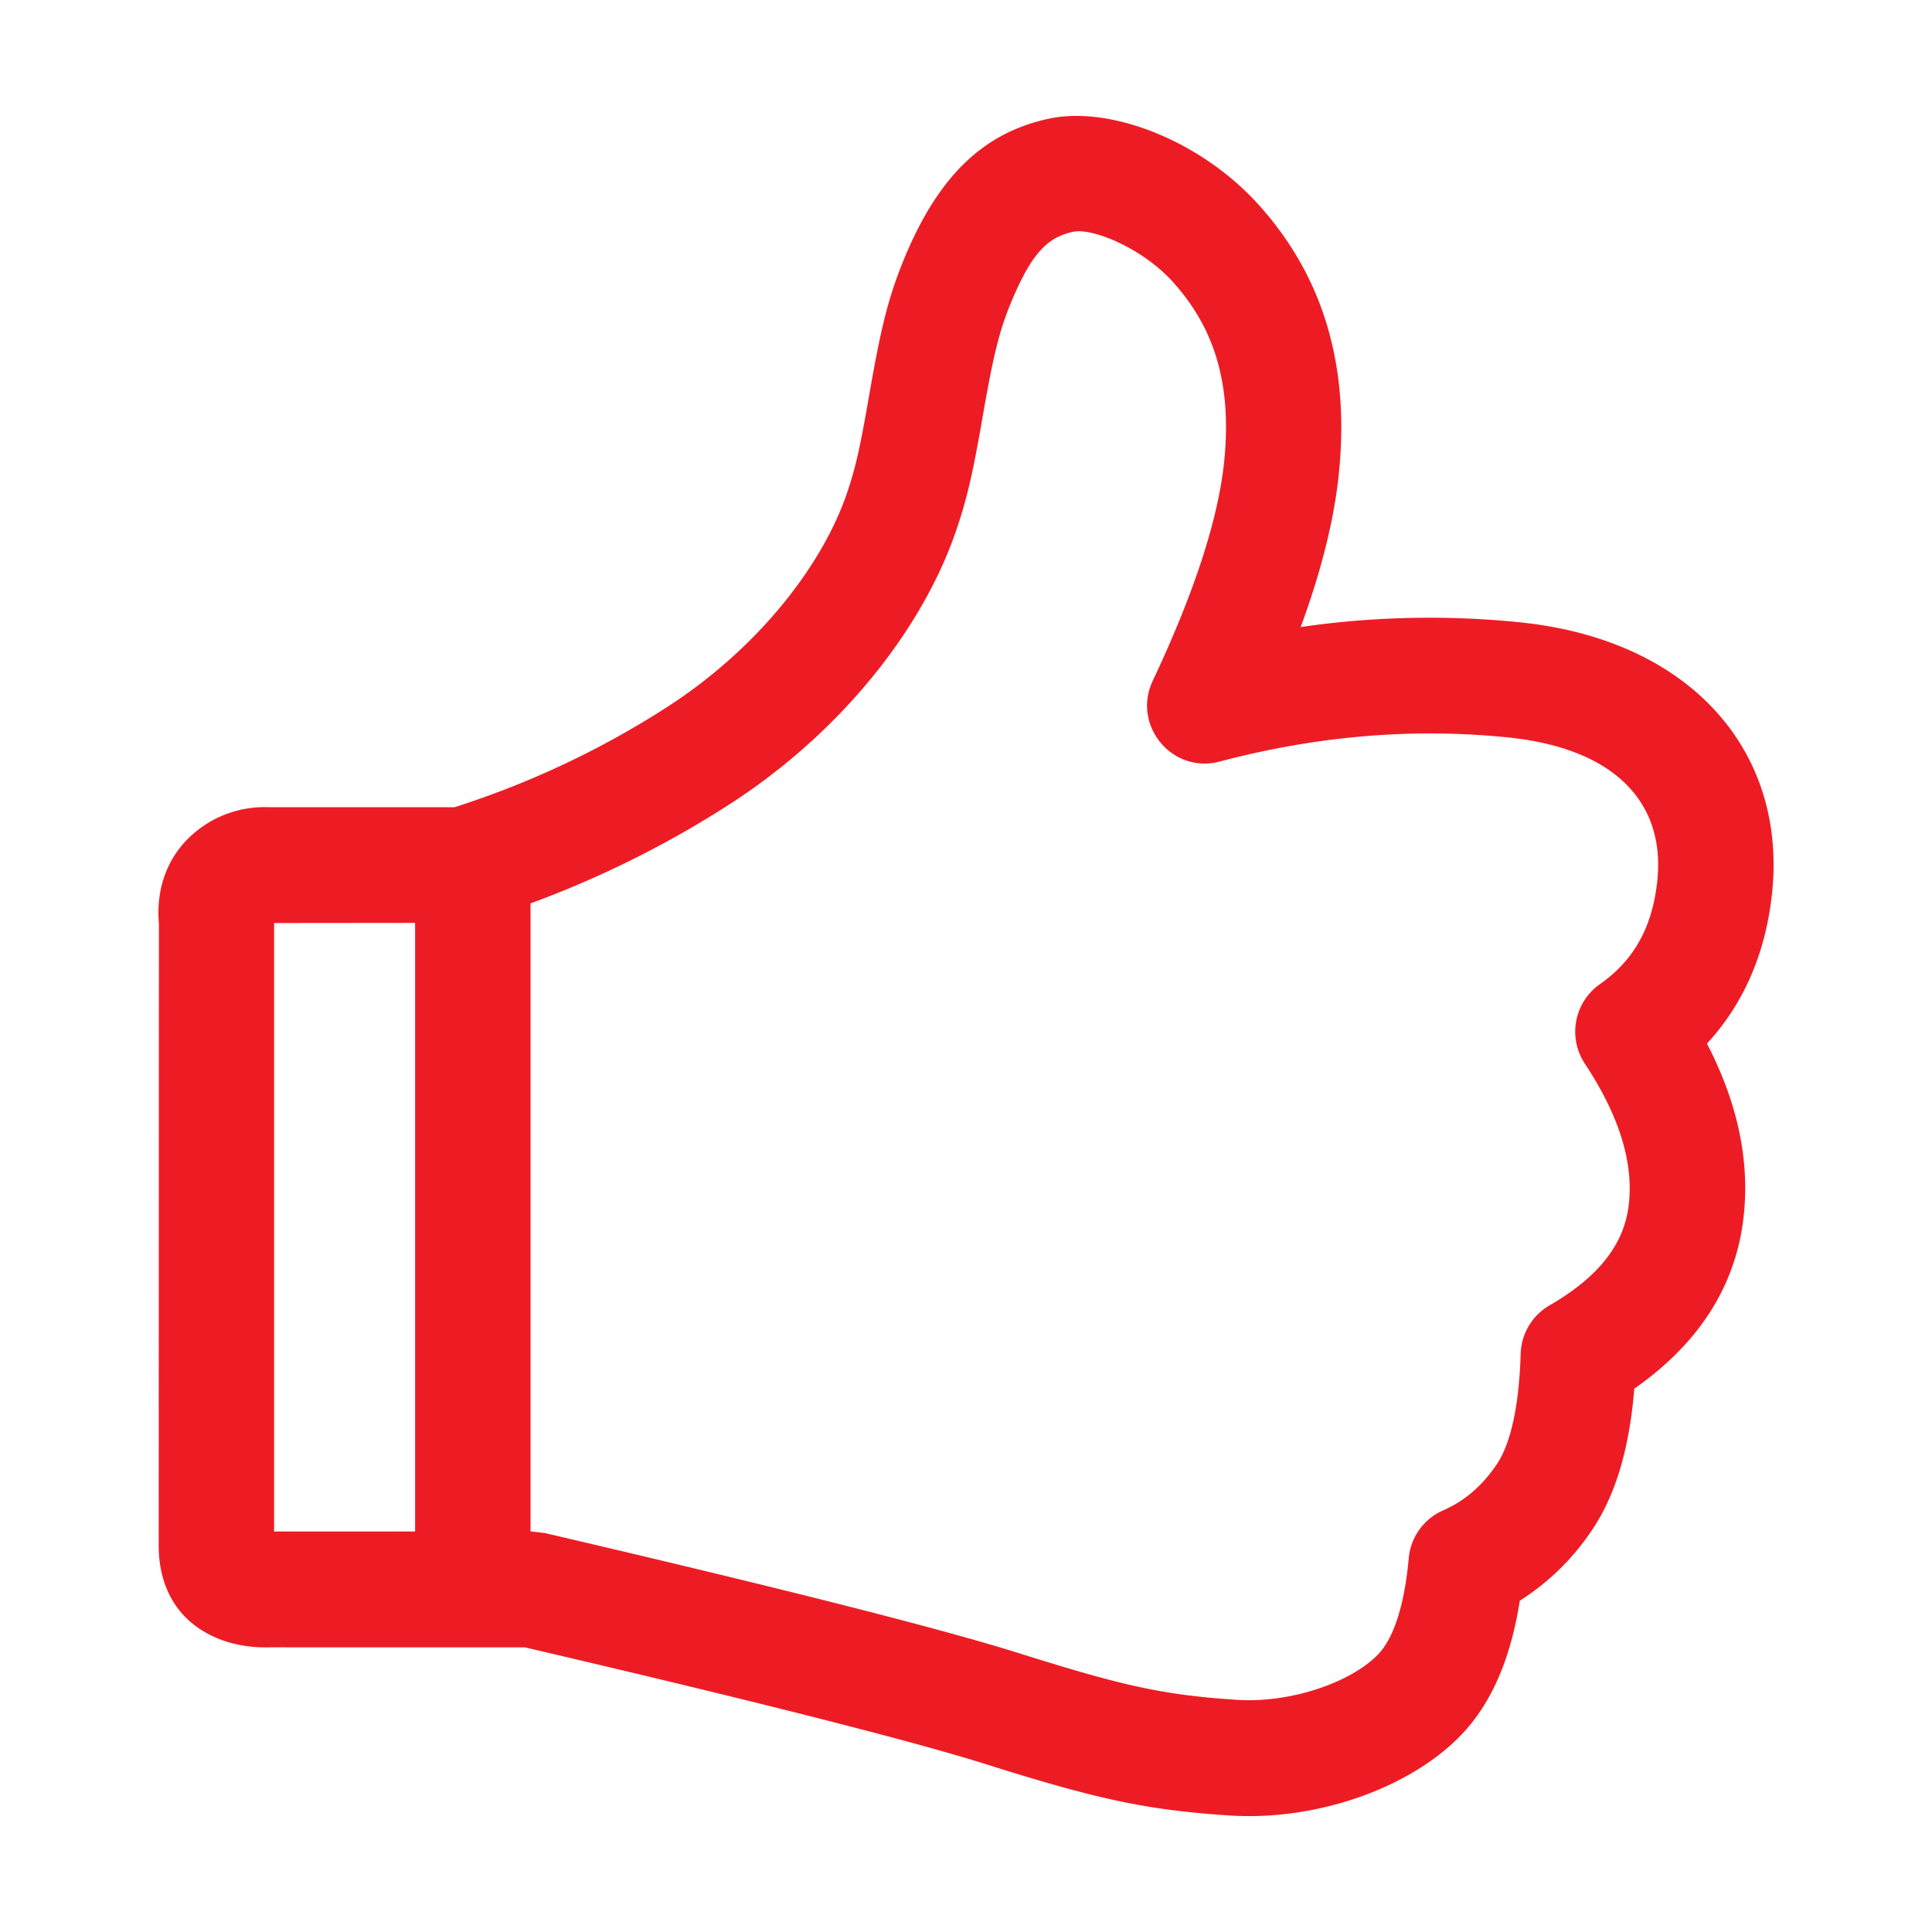 <svg id="_2" data-name="2" xmlns="http://www.w3.org/2000/svg" viewBox="0 0 708.66 708.66"><defs><style>.cls-1{fill:#ed1c24;}</style></defs><title>satisfaction</title><path class="cls-1" d="M100.54,338.57V561.75H195l4.79.56c87.73,20.47,145.83,35.19,174.81,44.34,38.47,12.13,52.82,15.08,78.92,16.84,19.53,1.32,41.69-6.19,51.8-16.48,5.56-5.65,9.76-17.31,11.4-35.4A21.21,21.21,0,0,1,529.36,554c7.75-3.37,14.19-8.84,19.6-16.81,5-7.32,8.23-20.9,8.82-40.59a21.26,21.26,0,0,1,10.57-17.77c18.15-10.51,27.16-22.36,29-36.26,2-15.37-3-32.69-16-52.38a21.29,21.29,0,0,1,5.5-29.2c12.51-8.77,19.36-21,21.09-38.34,2.74-27.62-14.88-48.07-54.76-52.16q-52.14-5.34-105.83,8.85c-17.4,4.61-32.23-13.31-24.52-29.64,15.58-33,24.27-60.22,26.28-81.28,2.67-28-3.79-48.25-18.89-65-11.43-12.64-29.74-19.9-36.6-18.41-9.06,2-14.94,7.22-22.6,25.54-4.54,10.84-6.71,20.08-10.46,41.61-3.56,20.45-5.54,29.68-9.63,41.81-12.32,36.63-42.52,74.65-83.11,100.9a370.52,370.52,0,0,1-91.55,42.68,21.18,21.18,0,0,1-6.27.95ZM99.2,604.24c-10,.28-19.12-2-26.67-7.25-9.67-6.79-14.23-17.43-14.32-29.72l.08-228.34c-1.06-12.17,2.54-23.34,11-31.63a39.9,39.9,0,0,1,29.33-11.22h68.12a327.66,327.66,0,0,0,78.15-36.86c32.66-21.12,56.72-51.41,65.93-78.77,3.16-9.41,4.83-17.18,8-35.53,4.28-24.59,7-36,13.13-50.75,12.82-30.64,29.56-45.6,52.69-50.62,22.77-4.93,55.92,8.19,76.89,31.4,23.23,25.69,33.47,57.84,29.68,97.56Q488.81,198.13,477.1,230a327.67,327.67,0,0,1,80.38-1.74c62.58,6.4,97.7,47.16,92.58,98.65-2.21,22.21-10.27,41.07-23.95,55.88,11.5,22.19,16.07,44.09,13.21,65.47-3.29,24.64-17,45.16-39.86,61.1C597.7,531,592.73,548.2,584,561.15a89.59,89.59,0,0,1-26.54,26c-3.36,21.34-10.45,38-22,49.75-19.18,19.51-53.46,31.14-84.76,29-29.7-2-47.29-5.62-88.77-18.7-27.36-8.63-84-23-169.34-42.94Zm53.06-275.37a21.17,21.17,0,1,1,42.33,0V568.29a21.17,21.17,0,1,1-42.33,0Z"/></svg>